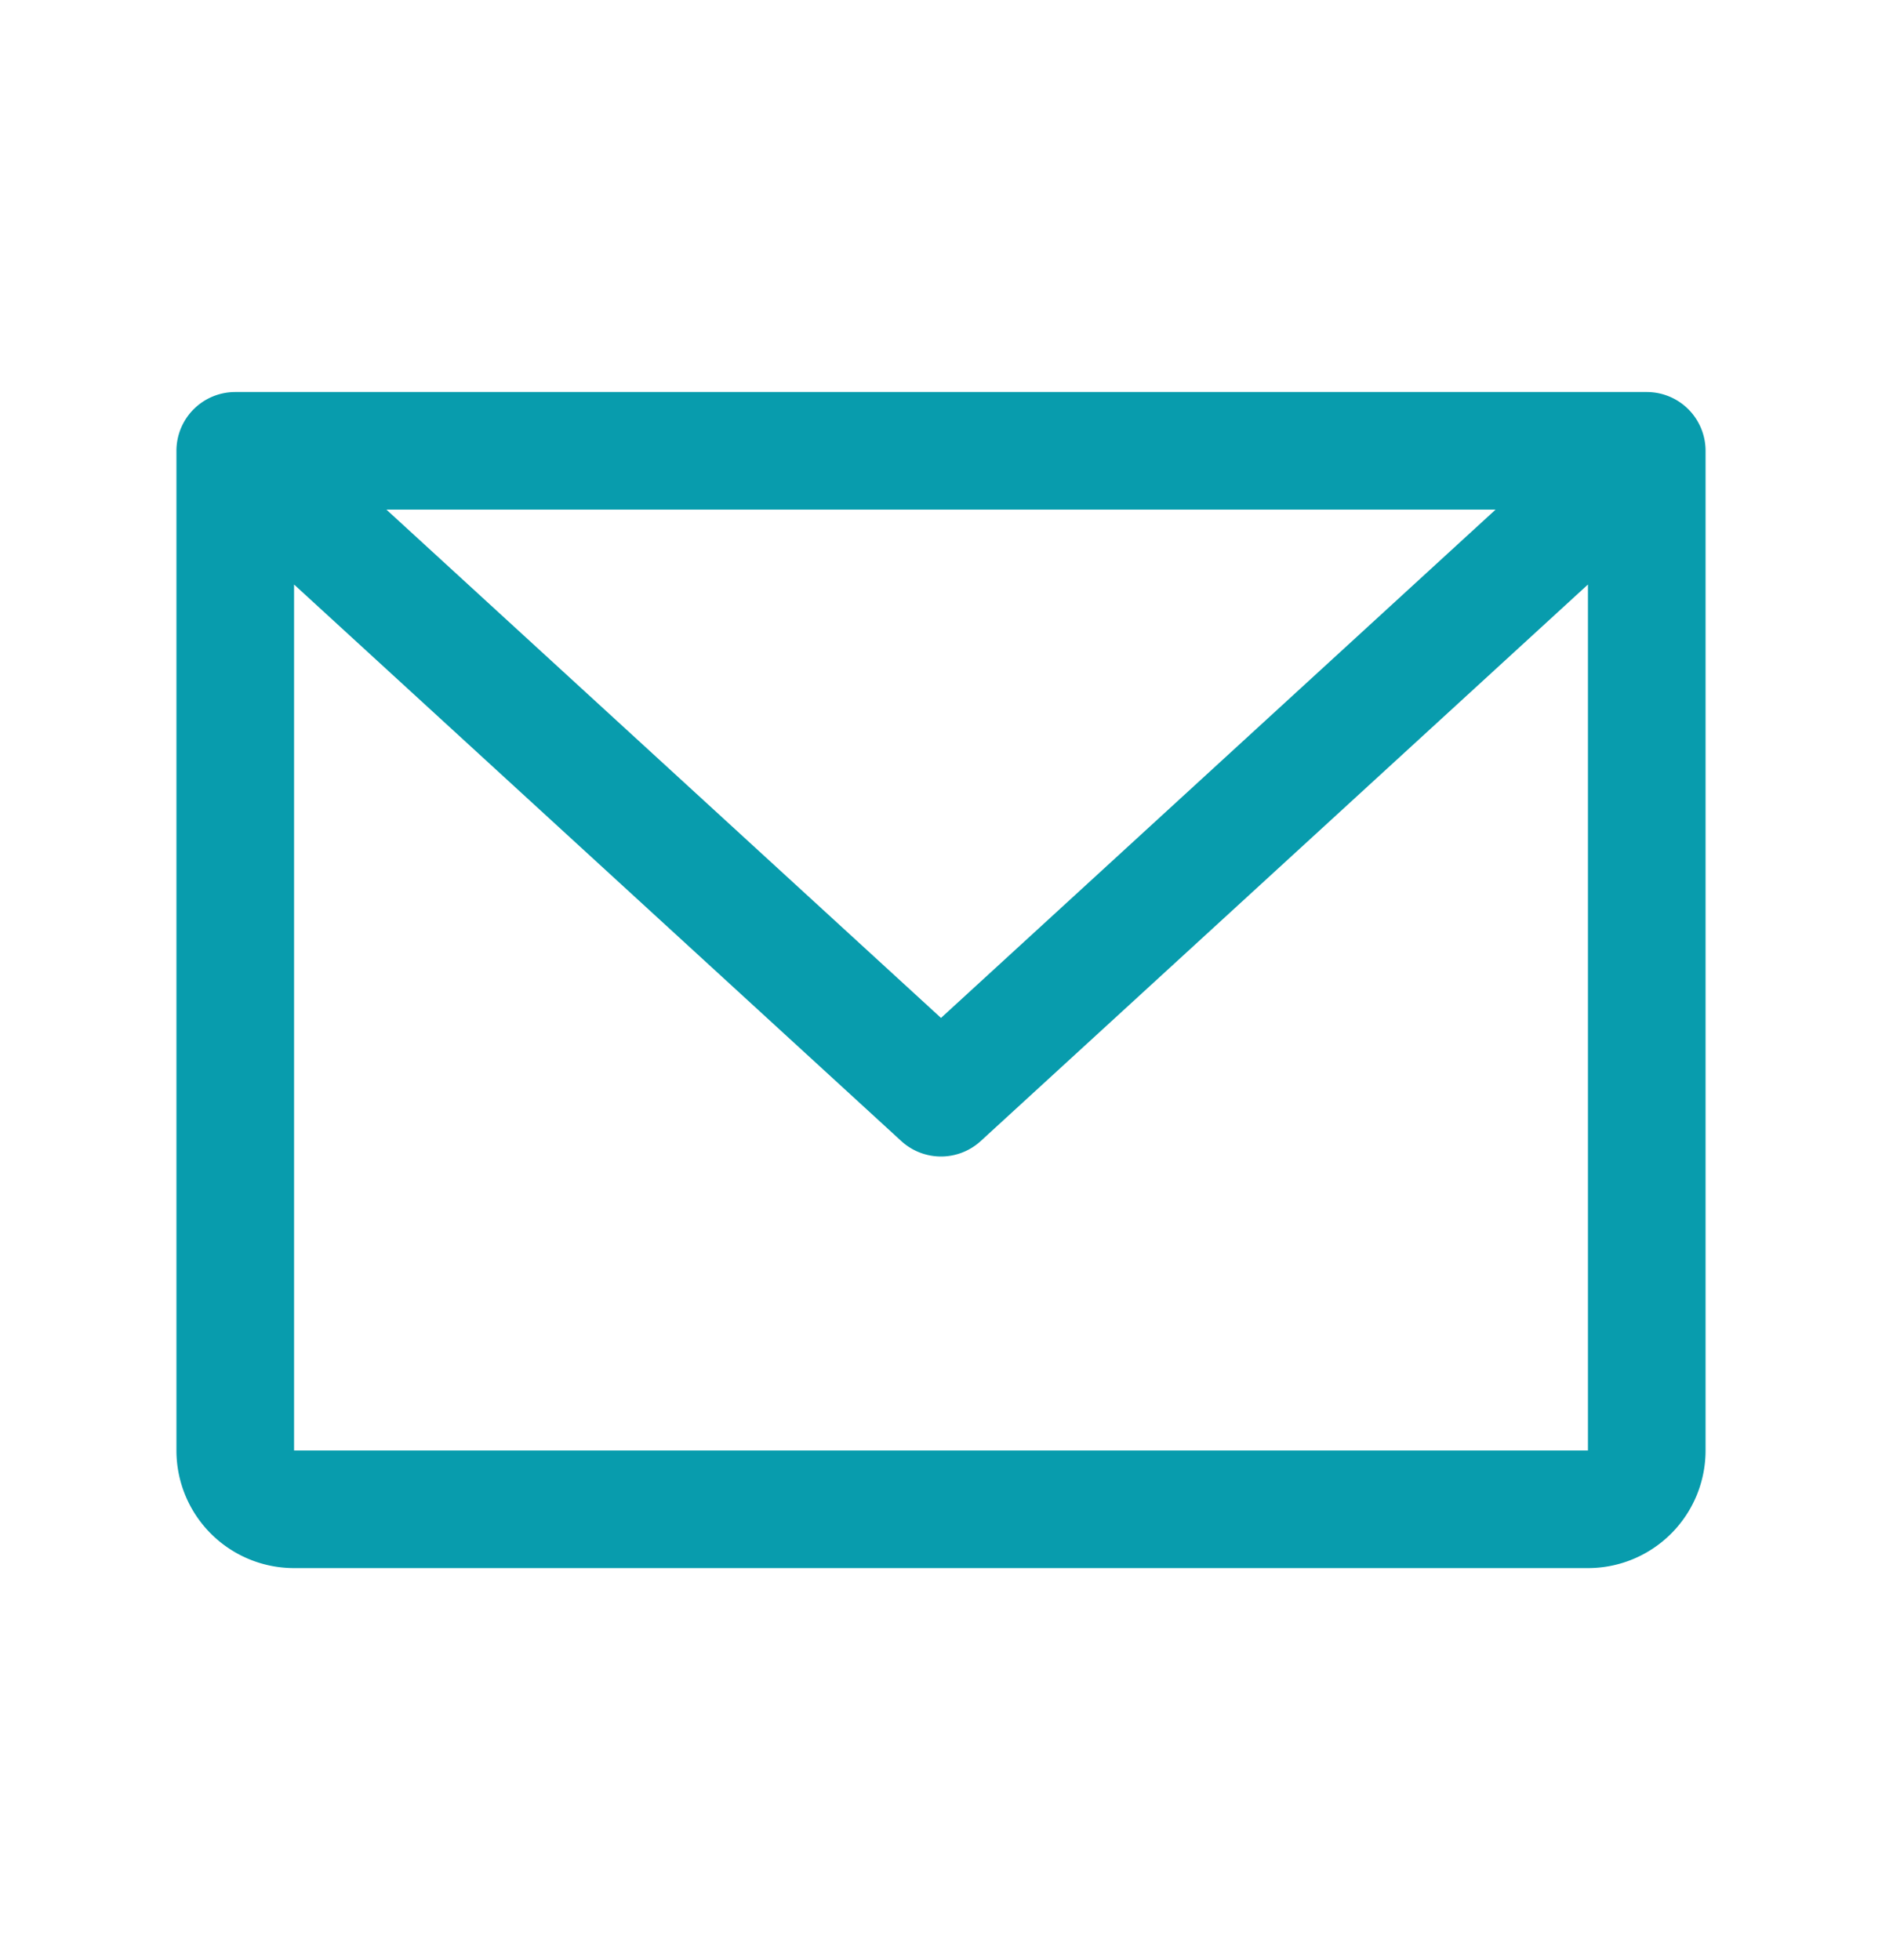 <svg width="24" height="25" fill="none" xmlns="http://www.w3.org/2000/svg"><path d="M21 5H3a.75.75 0 00-.75.75V18.5a1.5 1.5 0 001.5 1.5h16.5a1.5 1.5 0 001.5-1.5V5.75A.75.75 0 0021 5zm-1.928 1.5L12 12.983 4.928 6.5h14.144zm1.178 12H3.75V7.455l7.743 7.098a.75.75 0 001.014 0l7.743-7.098V18.5z" fill="#089CAD"/></svg>